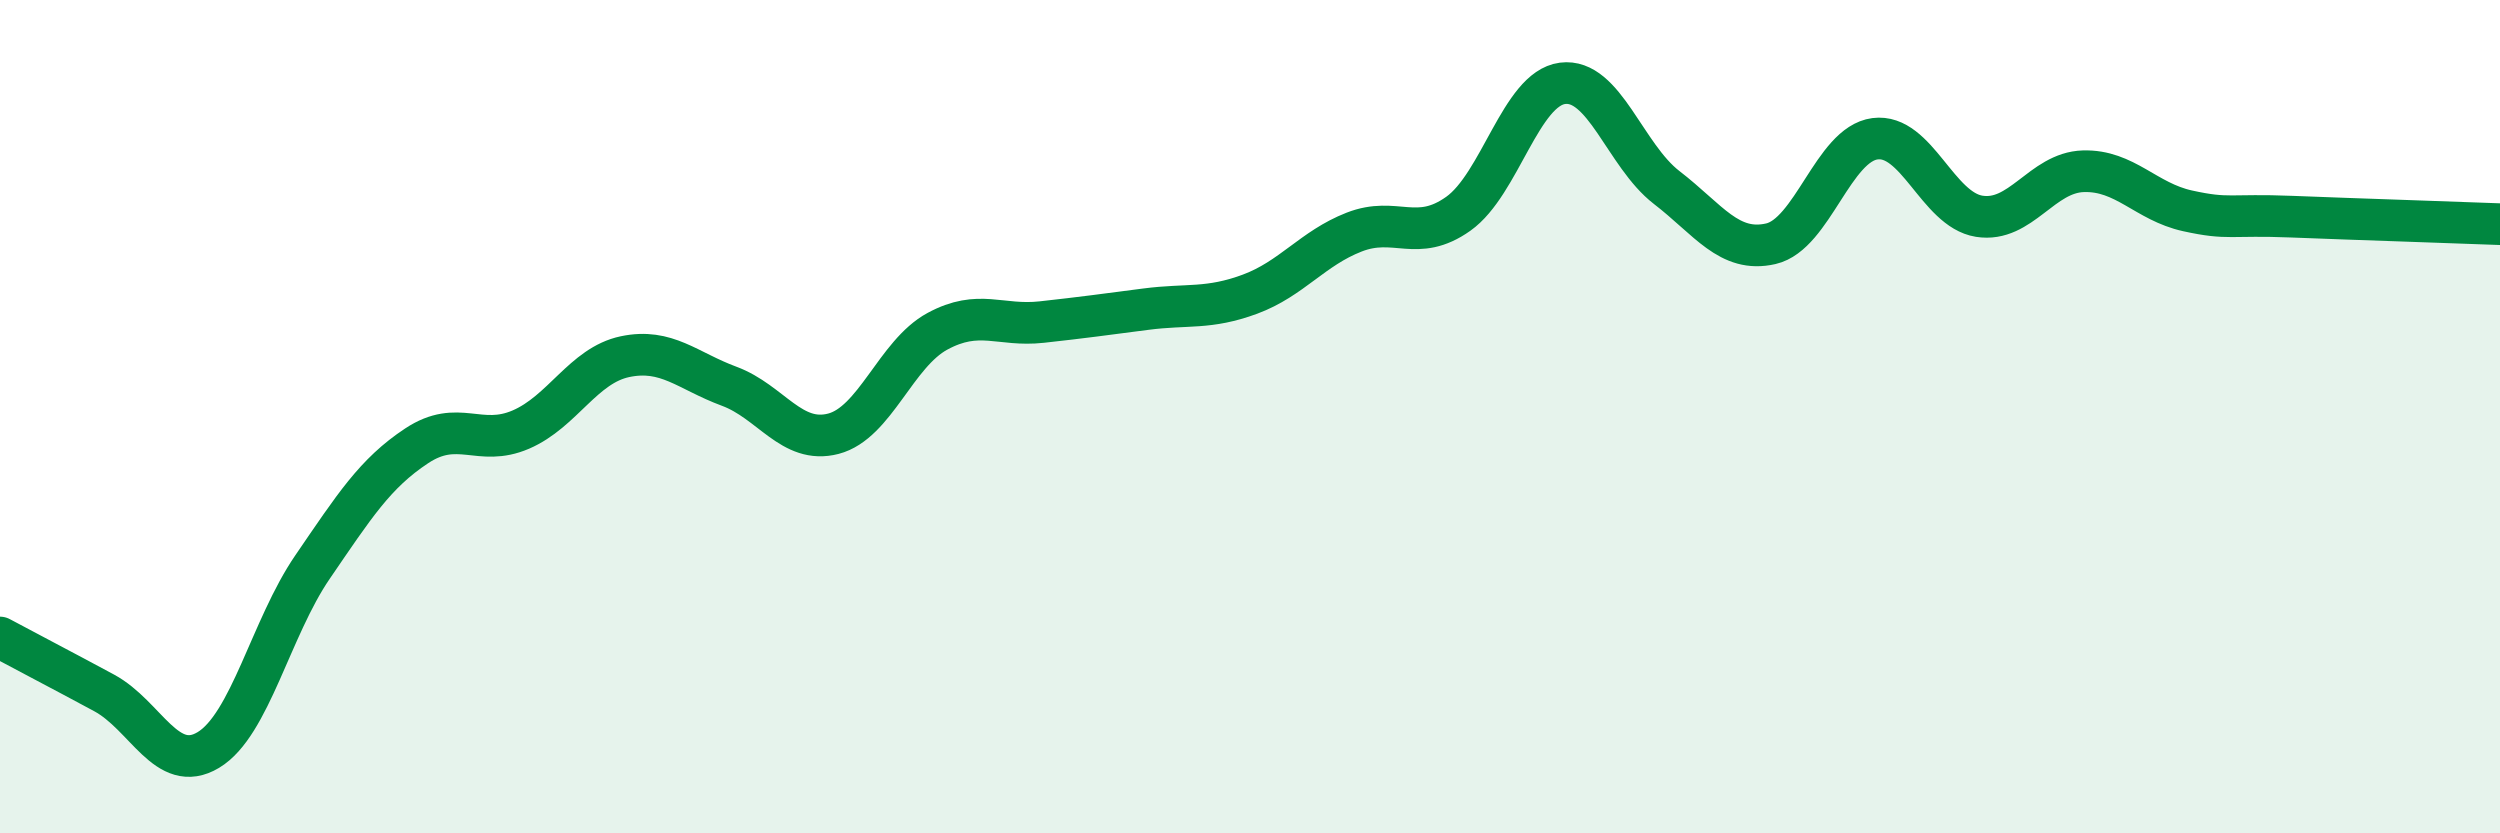 
    <svg width="60" height="20" viewBox="0 0 60 20" xmlns="http://www.w3.org/2000/svg">
      <path
        d="M 0,15.3 C 0.5,15.57 1.5,16.09 2.5,16.63 C 3.5,17.17 4,18.6 5,18 C 6,17.4 6.5,15.07 7.5,13.61 C 8.5,12.15 9,11.36 10,10.7 C 11,10.04 11.5,10.74 12.5,10.31 C 13.5,9.88 14,8.77 15,8.56 C 16,8.35 16.5,8.9 17.5,9.27 C 18.5,9.64 19,10.67 20,10.41 C 21,10.15 21.5,8.49 22.5,7.95 C 23.5,7.41 24,7.84 25,7.73 C 26,7.62 26.5,7.55 27.5,7.42 C 28.5,7.29 29,7.43 30,7.06 C 31,6.69 31.5,5.96 32.5,5.57 C 33.5,5.18 34,5.84 35,5.13 C 36,4.42 36.5,2.13 37.5,2 C 38.5,1.87 39,3.73 40,4.5 C 41,5.27 41.5,6.08 42.5,5.85 C 43.5,5.62 44,3.46 45,3.33 C 46,3.2 46.5,5.03 47.5,5.19 C 48.5,5.35 49,4.14 50,4.11 C 51,4.08 51.5,4.84 52.5,5.06 C 53.5,5.28 53.5,5.14 55,5.2 C 56.5,5.26 59,5.34 60,5.38L60 20L0 20Z"
        fill="#008740"
        opacity="0.1"
        stroke-linecap="round"
        stroke-linejoin="round"
      />
      <path
        d="M 0,15.3 C 0.5,15.57 1.5,16.09 2.5,16.63 C 3.5,17.17 4,18.6 5,18 C 6,17.4 6.5,15.07 7.5,13.61 C 8.5,12.15 9,11.36 10,10.7 C 11,10.04 11.5,10.74 12.5,10.31 C 13.5,9.88 14,8.77 15,8.56 C 16,8.35 16.5,8.9 17.5,9.27 C 18.5,9.64 19,10.67 20,10.41 C 21,10.15 21.5,8.49 22.5,7.95 C 23.5,7.41 24,7.84 25,7.73 C 26,7.62 26.5,7.55 27.5,7.42 C 28.5,7.29 29,7.43 30,7.06 C 31,6.69 31.5,5.96 32.5,5.57 C 33.5,5.18 34,5.84 35,5.13 C 36,4.42 36.5,2.13 37.5,2 C 38.5,1.87 39,3.73 40,4.5 C 41,5.27 41.5,6.08 42.5,5.85 C 43.5,5.62 44,3.46 45,3.33 C 46,3.2 46.5,5.03 47.5,5.19 C 48.5,5.35 49,4.14 50,4.11 C 51,4.08 51.5,4.84 52.5,5.06 C 53.5,5.28 53.5,5.14 55,5.2 C 56.5,5.26 59,5.34 60,5.38"
        stroke="#008740"
        stroke-width="1"
        fill="none"
        stroke-linecap="round"
        stroke-linejoin="round"
      />
    </svg>
  